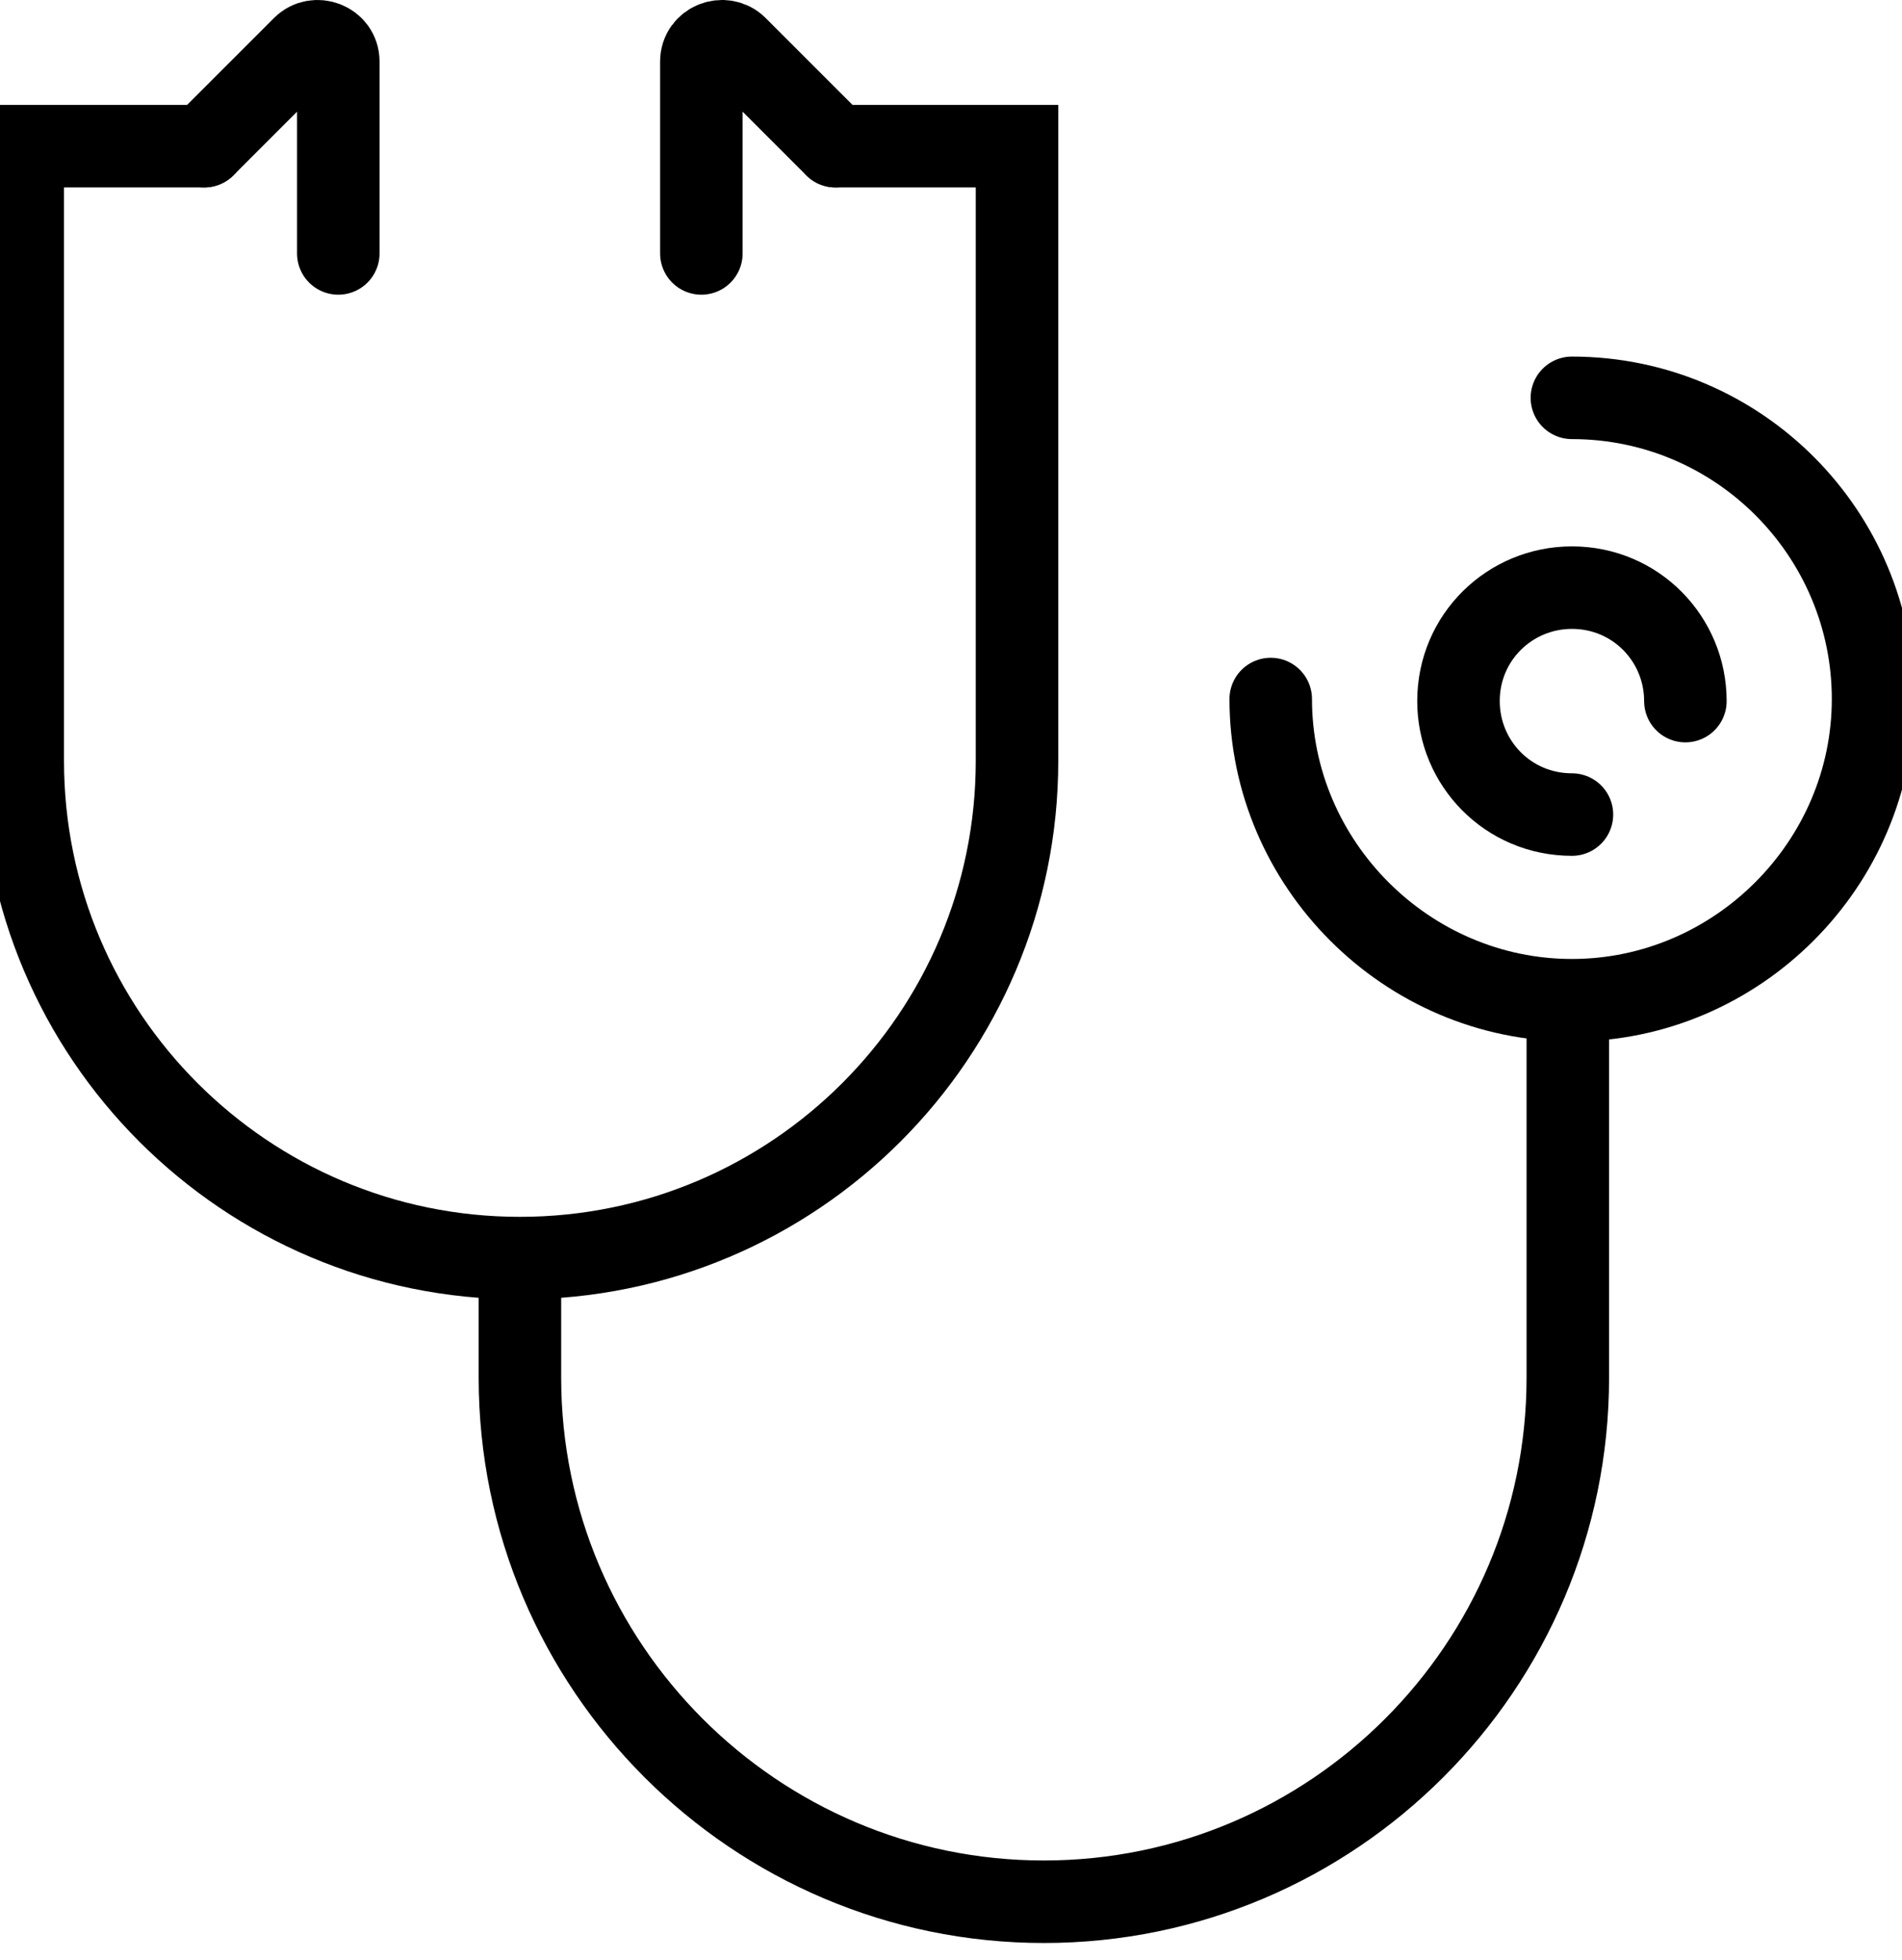 <?xml version="1.0" encoding="UTF-8"?>
<svg preserveAspectRatio="xMidYMid slice" xmlns="http://www.w3.org/2000/svg" width="33px" height="34px" viewBox="0 0 94 95" fill="none">
  <path d="M77.102 39.485C74.002 39.485 71.602 36.985 71.602 33.985C71.602 30.885 74.102 28.485 77.102 28.485C80.202 28.485 82.602 30.985 82.602 33.985" stroke="black" stroke-width="4" stroke-miterlimit="10" stroke-linecap="round"></path>
  <path d="M77.1 19.285C85.2 19.285 91.7 25.885 91.7 33.885C91.7 41.885 85.1 48.485 77.1 48.485C69.1 48.485 62.5 41.885 62.5 33.885" stroke="black" stroke-width="4" stroke-miterlimit="10" stroke-linecap="round"></path>
  <path d="M10.8 7.085H2V36.885C2 50.185 12.8 60.985 26.1 60.985C39.4 60.985 50.2 50.185 50.2 36.885V7.085H41.4" stroke="black" stroke-width="4" stroke-miterlimit="10" stroke-linecap="round"></path>
  <path d="M41.398 7.085L36.598 2.285C35.998 1.685 34.898 2.085 34.898 2.985V12.285" stroke="black" stroke-width="4" stroke-miterlimit="10" stroke-linecap="round"></path>
  <path d="M10.797 7.085L15.597 2.285C16.197 1.685 17.297 2.085 17.297 2.985V12.285" stroke="black" stroke-width="4" stroke-miterlimit="10" stroke-linecap="round"></path>
  <path d="M26.102 61.085V66.785C26.102 80.785 37.502 92.185 51.502 92.185C65.502 92.185 76.902 80.785 76.902 66.785V48.985" stroke="black" stroke-width="4" stroke-miterlimit="10" stroke-linecap="round"></path>
</svg>
